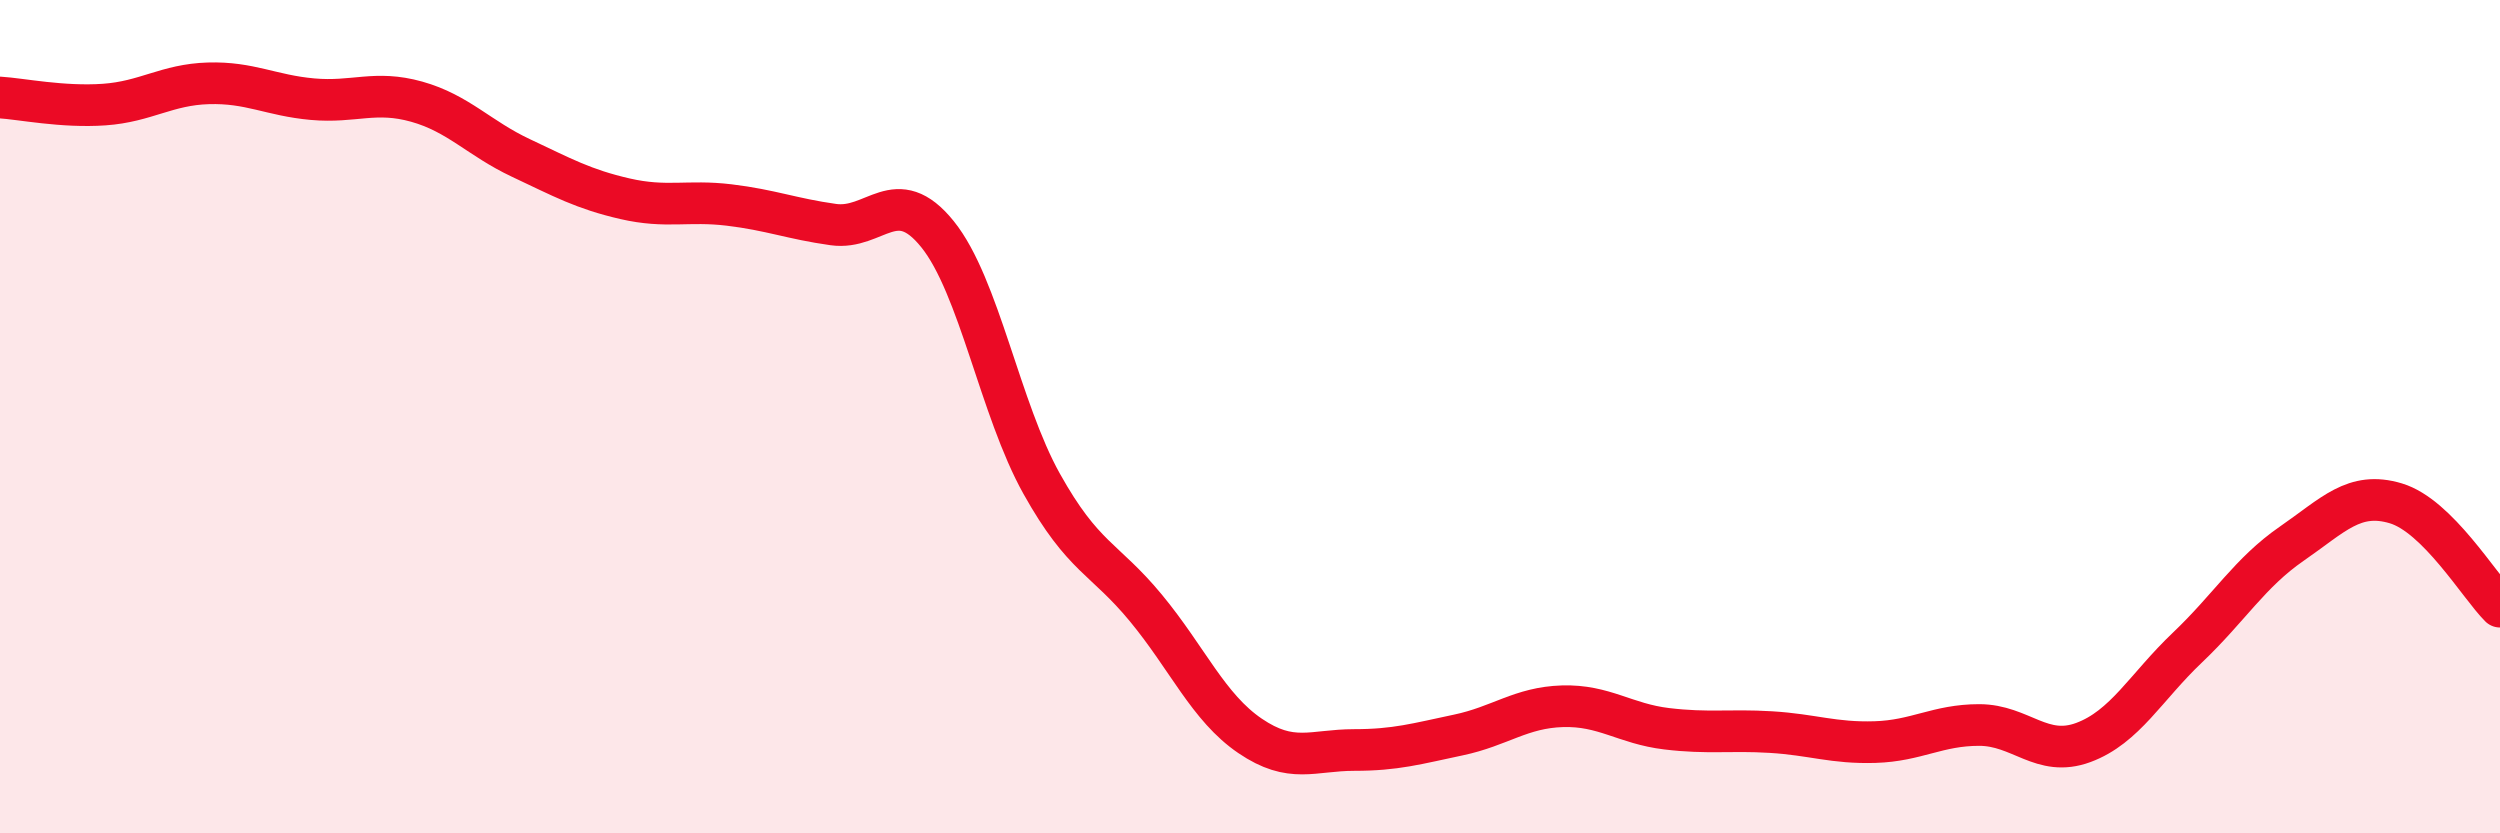 
    <svg width="60" height="20" viewBox="0 0 60 20" xmlns="http://www.w3.org/2000/svg">
      <path
        d="M 0,2.34 C 0.5,2.37 1.5,2.58 2.5,2.51 C 3.5,2.44 4,2.03 5,2 C 6,1.97 6.5,2.29 7.5,2.38 C 8.5,2.47 9,2.16 10,2.44 C 11,2.72 11.5,3.32 12.5,3.79 C 13.5,4.26 14,4.54 15,4.77 C 16,5 16.5,4.8 17.5,4.92 C 18.5,5.04 19,5.25 20,5.39 C 21,5.53 21.5,4.38 22.5,5.62 C 23.5,6.86 24,9.82 25,11.61 C 26,13.4 26.5,13.38 27.5,14.59 C 28.5,15.8 29,16.98 30,17.66 C 31,18.34 31.5,18 32.5,18 C 33.5,18 34,17.85 35,17.64 C 36,17.43 36.5,16.98 37.5,16.95 C 38.5,16.92 39,17.37 40,17.49 C 41,17.61 41.5,17.51 42.5,17.57 C 43.5,17.63 44,17.84 45,17.81 C 46,17.78 46.5,17.4 47.5,17.4 C 48.5,17.4 49,18.19 50,17.82 C 51,17.45 51.5,16.49 52.5,15.54 C 53.5,14.59 54,13.74 55,13.05 C 56,12.36 56.5,11.78 57.5,12.08 C 58.5,12.38 59.5,14.06 60,14.56L60 20L0 20Z"
        fill="#EB0A25"
        opacity="0.1"
        stroke-linecap="round"
        stroke-linejoin="round"
      />
      <path
        d="M 0,2.34 C 0.5,2.37 1.5,2.58 2.5,2.51 C 3.5,2.44 4,2.03 5,2 C 6,1.97 6.5,2.29 7.5,2.38 C 8.5,2.47 9,2.16 10,2.44 C 11,2.72 11.5,3.32 12.5,3.79 C 13.5,4.26 14,4.54 15,4.77 C 16,5 16.5,4.8 17.5,4.92 C 18.5,5.04 19,5.25 20,5.39 C 21,5.53 21.5,4.38 22.5,5.62 C 23.5,6.86 24,9.82 25,11.61 C 26,13.4 26.5,13.38 27.5,14.59 C 28.5,15.8 29,16.98 30,17.66 C 31,18.34 31.5,18 32.5,18 C 33.5,18 34,17.85 35,17.64 C 36,17.43 36.5,16.98 37.5,16.95 C 38.5,16.92 39,17.37 40,17.49 C 41,17.61 41.5,17.51 42.5,17.57 C 43.5,17.63 44,17.84 45,17.81 C 46,17.78 46.5,17.4 47.5,17.4 C 48.5,17.4 49,18.19 50,17.82 C 51,17.45 51.5,16.49 52.5,15.54 C 53.5,14.59 54,13.74 55,13.05 C 56,12.36 56.5,11.78 57.5,12.08 C 58.5,12.38 59.5,14.06 60,14.56"
        stroke="#EB0A25"
        stroke-width="1"
        fill="none"
        stroke-linecap="round"
        stroke-linejoin="round"
      />
    </svg>
  